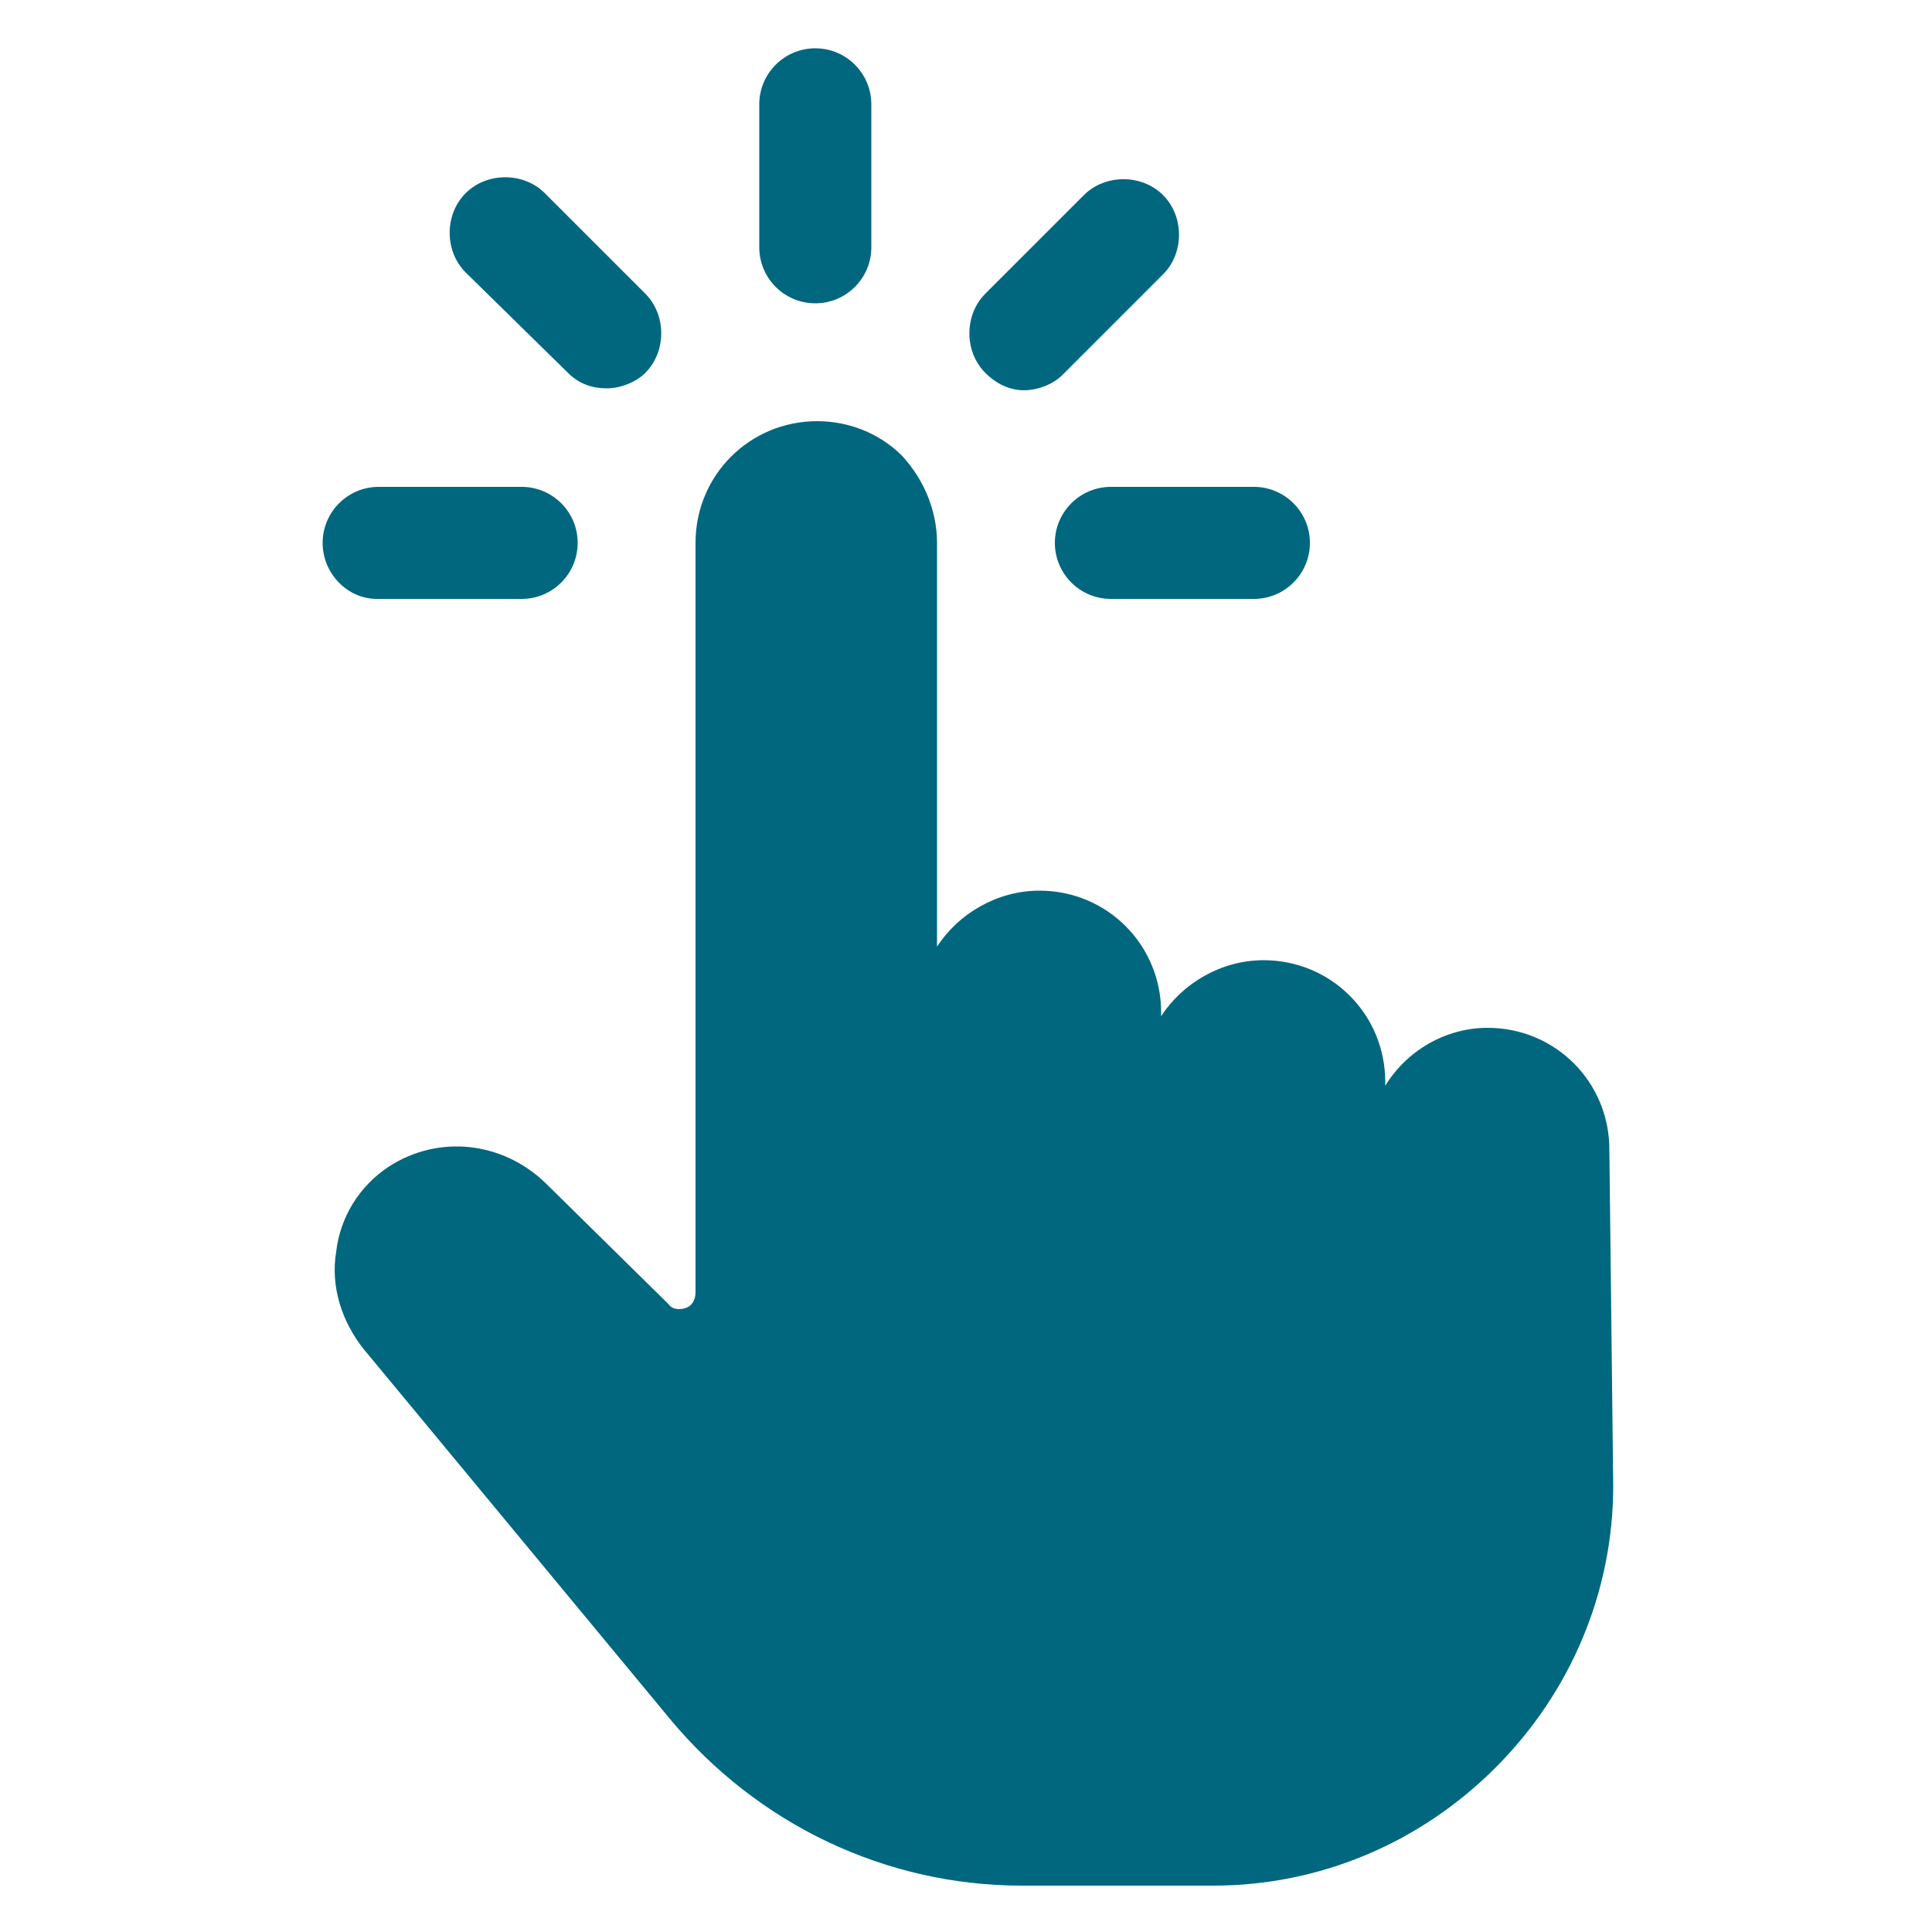 <svg xmlns:x="http://ns.adobe.com/Extensibility/1.0/" xmlns:i="http://ns.adobe.com/AdobeIllustrator/10.0/" xmlns:graph="http://ns.adobe.com/Graphs/1.0/" xmlns="http://www.w3.org/2000/svg" xmlns:xlink="http://www.w3.org/1999/xlink" version="1.1" x="0px" y="0px" viewBox="0 0 100 100" style="enable-background:new 0 0 100 100;fill:url(#CerosGradient_id20a997662);" xml:space="preserve" aria-hidden="true" width="100px" height="100px"><defs><linearGradient class="cerosgradient" data-cerosgradient="true" id="CerosGradient_id20a997662" gradientUnits="userSpaceOnUse" x1="50%" y1="100%" x2="50%" y2="0%"><stop offset="0%" stop-color="#00677F"/><stop offset="100%" stop-color="#00677F"/></linearGradient><linearGradient/></defs><switch><g i:extraneous="self"><g><path d="M5273.1,2400.1v-2c0-2.8-5-4-9.7-4s-9.7,1.3-9.7,4v2c0,1.8,0.7,3.6,2,4.9l5,4.9c0.3,0.3,0.4,0.6,0.4,1v6.4     c0,0.4,0.2,0.7,0.6,0.8l2.9,0.9c0.5,0.1,1-0.2,1-0.8v-7.2c0-0.4,0.2-0.7,0.4-1l5.1-5C5272.4,2403.7,5273.1,2401.9,5273.1,2400.1z      M5263.4,2400c-4.8,0-7.4-1.3-7.5-1.8v0c0.1-0.5,2.7-1.8,7.5-1.8c4.8,0,7.3,1.3,7.5,1.8C5270.7,2398.7,5268.2,2400,5263.4,2400z" style="fill:url(#CerosGradient_id20a997662);"/><path d="M5268.4,2410.3c-0.6,0-1,0.4-1,1c0,0.6,0.4,1,1,1h4.3c0.6,0,1-0.4,1-1c0-0.6-0.4-1-1-1H5268.4z" style="fill:url(#CerosGradient_id20a997662);"/><path d="M5272.7,2413.7h-4.3c-0.6,0-1,0.4-1,1c0,0.6,0.4,1,1,1h4.3c0.6,0,1-0.4,1-1C5273.7,2414.1,5273.3,2413.7,5272.7,2413.7z" style="fill:url(#CerosGradient_id20a997662);"/><path d="M5272.7,2417h-4.3c-0.6,0-1,0.4-1,1c0,0.6,0.4,1,1,1h4.3c0.6,0,1-0.4,1-1C5273.7,2417.5,5273.3,2417,5272.7,2417z" style="fill:url(#CerosGradient_id20a997662);"/></g><g><path d="M83.3,59.5c0-3.5-2.8-6.3-6.3-6.3c-2.2,0-4.2,1.2-5.3,3V56c0-3.5-2.8-6.3-6.3-6.3c-2.2,0-4.2,1.2-5.3,2.9v-0.2     c0-3.5-2.8-6.3-6.3-6.3c-2.2,0-4.2,1.2-5.3,2.9V28.1c0-1.7-0.7-3.3-1.8-4.5c-1.2-1.2-2.8-1.8-4.4-1.8c0,0,0,0,0,0     c-3.5,0-6.3,2.8-6.3,6.3v38.8c0,0.4-0.2,0.7-0.5,0.8c-0.3,0.1-0.7,0.1-0.9-0.2l-6.4-6.3c-2.2-2.1-5.5-2.5-8.1-0.8     c-1.5,1-2.5,2.6-2.7,4.4c-0.3,1.8,0.3,3.6,1.4,5l15.9,19.2c4.5,5.4,11.1,8.6,18.2,8.6h9.9c5.5,0,10.7-2.2,14.6-6.1     c3.9-3.9,6.1-9.1,6.1-14.6L83.3,59.5z" style="fill:url(#CerosGradient_id20a997662);"/><path d="M42.2,15.7c1.6,0,2.9-1.3,2.9-2.9V5.4c0-1.6-1.3-2.9-2.9-2.9s-2.9,1.3-2.9,2.9v7.4C39.3,14.4,40.6,15.7,42.2,15.7z" style="fill:url(#CerosGradient_id20a997662);"/><path d="M29.4,19.3c0.6,0.6,1.3,0.8,2,0.8s1.5-0.3,2-0.8c1.1-1.1,1.1-3,0-4.1L28.2,10c-1.1-1.1-3-1.1-4.1,0c-1.1,1.1-1.1,3,0,4.1     L29.4,19.3z" style="fill:url(#CerosGradient_id20a997662);"/><path d="M19.5,31H27c1.6,0,2.9-1.3,2.9-2.9s-1.3-2.9-2.9-2.9h-7.4c-1.6,0-2.9,1.3-2.9,2.9S18,31,19.5,31z" style="fill:url(#CerosGradient_id20a997662);"/><path d="M54.6,28.1c0,1.6,1.3,2.9,2.9,2.9h7.4c1.6,0,2.9-1.3,2.9-2.9s-1.3-2.9-2.9-2.9h-7.4C55.9,25.2,54.6,26.5,54.6,28.1z" style="fill:url(#CerosGradient_id20a997662);"/><path d="M53,20.2c0.7,0,1.5-0.3,2-0.8l5.2-5.2c1.1-1.1,1.1-3,0-4.1c-1.1-1.1-3-1.1-4.1,0L51,15.2c-1.1,1.1-1.1,3,0,4.1     C51.6,19.9,52.3,20.2,53,20.2z" style="fill:url(#CerosGradient_id20a997662);"/></g></g></switch></svg>